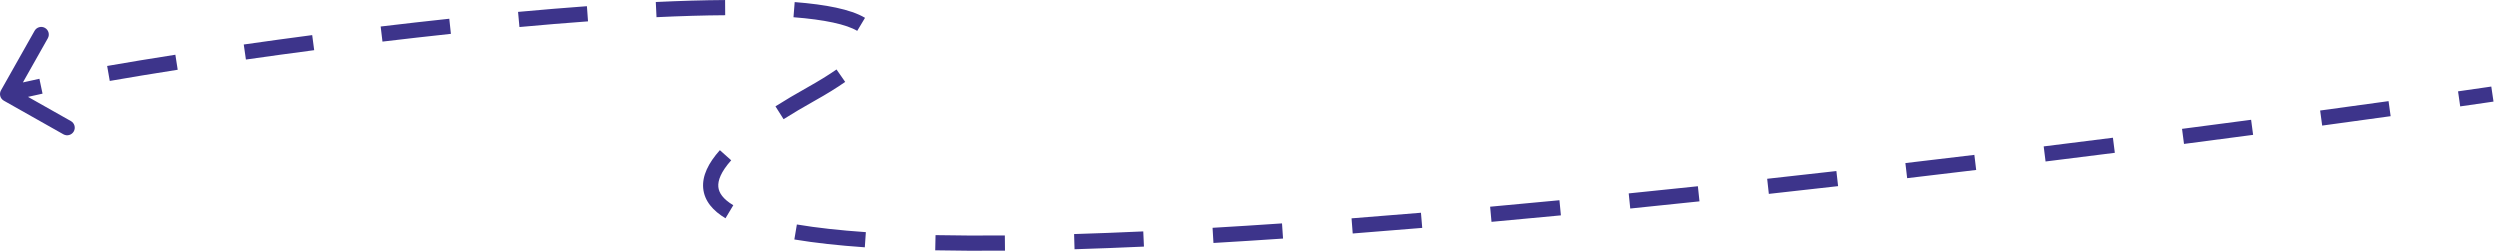 <?xml version="1.0" encoding="UTF-8"?> <svg xmlns="http://www.w3.org/2000/svg" width="329" height="33" viewBox="0 0 329 33" fill="none"> <path d="M0.129 11.888C-0.142 12.369 0.027 12.979 0.508 13.251L8.346 17.675C8.827 17.946 9.437 17.776 9.709 17.295C9.98 16.814 9.81 16.204 9.329 15.933L2.362 12.001L6.295 5.034C6.566 4.553 6.396 3.943 5.915 3.671C5.435 3.4 4.825 3.57 4.553 4.051L0.129 11.888ZM106.737 12.38L106.248 11.507L106.737 12.38ZM1.268 13.343C2.326 13.049 3.787 12.705 5.598 12.324L5.186 10.367C3.358 10.752 1.85 11.105 0.732 11.416L1.268 13.343ZM14.444 10.651C17.166 10.177 20.171 9.682 23.387 9.179L23.078 7.203C19.852 7.707 16.836 8.204 14.101 8.681L14.444 10.651ZM32.362 7.836C35.268 7.42 38.276 7.006 41.347 6.603L41.086 4.62C38.008 5.024 34.992 5.439 32.078 5.856L32.362 7.836ZM50.333 5.475C53.322 5.118 56.335 4.776 59.339 4.455L59.127 2.466C56.114 2.788 53.093 3.131 50.096 3.489L50.333 5.475ZM68.359 3.558C71.425 3.277 74.445 3.025 77.384 2.811L77.238 0.816C74.286 1.032 71.253 1.284 68.176 1.566L68.359 3.558ZM86.397 2.262C89.598 2.111 92.63 2.021 95.435 2.003L95.423 0.003C92.585 0.021 89.525 0.112 86.302 0.264L86.397 2.262ZM104.423 2.268C106.445 2.426 108.189 2.657 109.617 2.963C111.059 3.273 112.118 3.648 112.81 4.062L113.837 2.346C112.872 1.768 111.568 1.337 110.037 1.008C108.493 0.676 106.654 0.437 104.58 0.274L104.423 2.268ZM110.084 9.141C109.042 9.867 107.77 10.655 106.248 11.507L107.225 13.252C108.789 12.377 110.119 11.555 111.228 10.781L110.084 9.141ZM106.248 11.507C104.711 12.367 103.313 13.196 102.05 13.995L103.119 15.685C104.348 14.908 105.714 14.098 107.225 13.252L106.248 11.507ZM94.735 19.762C93.229 21.448 92.391 23.128 92.54 24.773C92.694 26.459 93.847 27.75 95.475 28.724L96.502 27.008C95.141 26.194 94.603 25.374 94.532 24.592C94.457 23.768 94.86 22.624 96.226 21.095L94.735 19.762ZM104.536 31.514C107.233 31.967 110.344 32.306 113.809 32.546L113.946 30.55C110.526 30.314 107.482 29.981 104.868 29.541L104.536 31.514ZM123.075 32.941C125.978 33.001 129.046 33.014 132.257 32.985L132.238 30.985C129.045 31.014 125.997 31.001 123.117 30.942L123.075 32.941ZM141.41 32.801C144.368 32.712 147.418 32.594 150.545 32.452L150.454 30.453C147.336 30.596 144.297 30.713 141.35 30.802L141.41 32.801ZM159.69 31.974C162.691 31.8 165.747 31.606 168.849 31.394L168.712 29.398C165.617 29.61 162.567 29.804 159.573 29.978L159.69 31.974ZM178.016 30.727C181.038 30.495 184.09 30.249 187.165 29.99L186.998 27.997C183.927 28.256 180.879 28.502 177.863 28.733L178.016 30.727ZM196.281 29.194C199.315 28.919 202.362 28.634 205.414 28.341L205.223 26.35C202.174 26.643 199.131 26.927 196.101 27.202L196.281 29.194ZM214.541 27.441C217.584 27.133 220.624 26.818 223.652 26.498L223.442 24.509C220.417 24.829 217.38 25.143 214.339 25.451L214.541 27.441ZM232.778 25.515C235.84 25.178 238.882 24.838 241.894 24.496L241.668 22.509C238.658 22.851 235.619 23.191 232.56 23.527L232.778 25.515ZM250.981 23.447C254.054 23.086 257.086 22.726 260.065 22.366L259.826 20.381C256.848 20.74 253.819 21.1 250.749 21.46L250.981 23.447ZM269.196 21.251C272.313 20.865 275.355 20.483 278.312 20.109L278.06 18.125C275.106 18.499 272.065 18.881 268.95 19.266L269.196 21.251ZM287.414 18.941C290.585 18.529 293.623 18.13 296.509 17.747L296.246 15.764C293.362 16.147 290.325 16.546 287.156 16.957L287.414 18.941ZM305.599 16.527C308.919 16.076 311.937 15.661 314.609 15.29L314.334 13.309C311.664 13.68 308.648 14.095 305.33 14.545L305.599 16.527ZM323.762 14.002C325.181 13.799 326.276 13.641 327.017 13.534C327.388 13.48 327.67 13.439 327.859 13.411C327.954 13.397 328.025 13.387 328.073 13.38C328.097 13.376 328.115 13.374 328.127 13.372C328.133 13.371 328.138 13.37 328.141 13.37C328.142 13.37 328.144 13.37 328.144 13.369C328.145 13.369 328.145 13.369 328.145 13.369C328.145 13.369 328.145 13.369 328.145 13.369C328.145 13.369 328.145 13.369 328.145 13.369C328.146 13.369 328.146 13.369 328 12.38C327.854 11.39 327.854 11.39 327.854 11.39C327.854 11.39 327.854 11.39 327.854 11.39C327.854 11.39 327.854 11.39 327.854 11.39C327.854 11.39 327.854 11.391 327.853 11.391C327.853 11.391 327.852 11.391 327.85 11.391C327.847 11.392 327.843 11.392 327.837 11.393C327.825 11.395 327.807 11.398 327.783 11.401C327.736 11.408 327.664 11.418 327.57 11.432C327.381 11.46 327.1 11.501 326.73 11.554C325.991 11.662 324.897 11.819 323.479 12.022L323.762 14.002Z" fill="#3D348B"></path> </svg> 